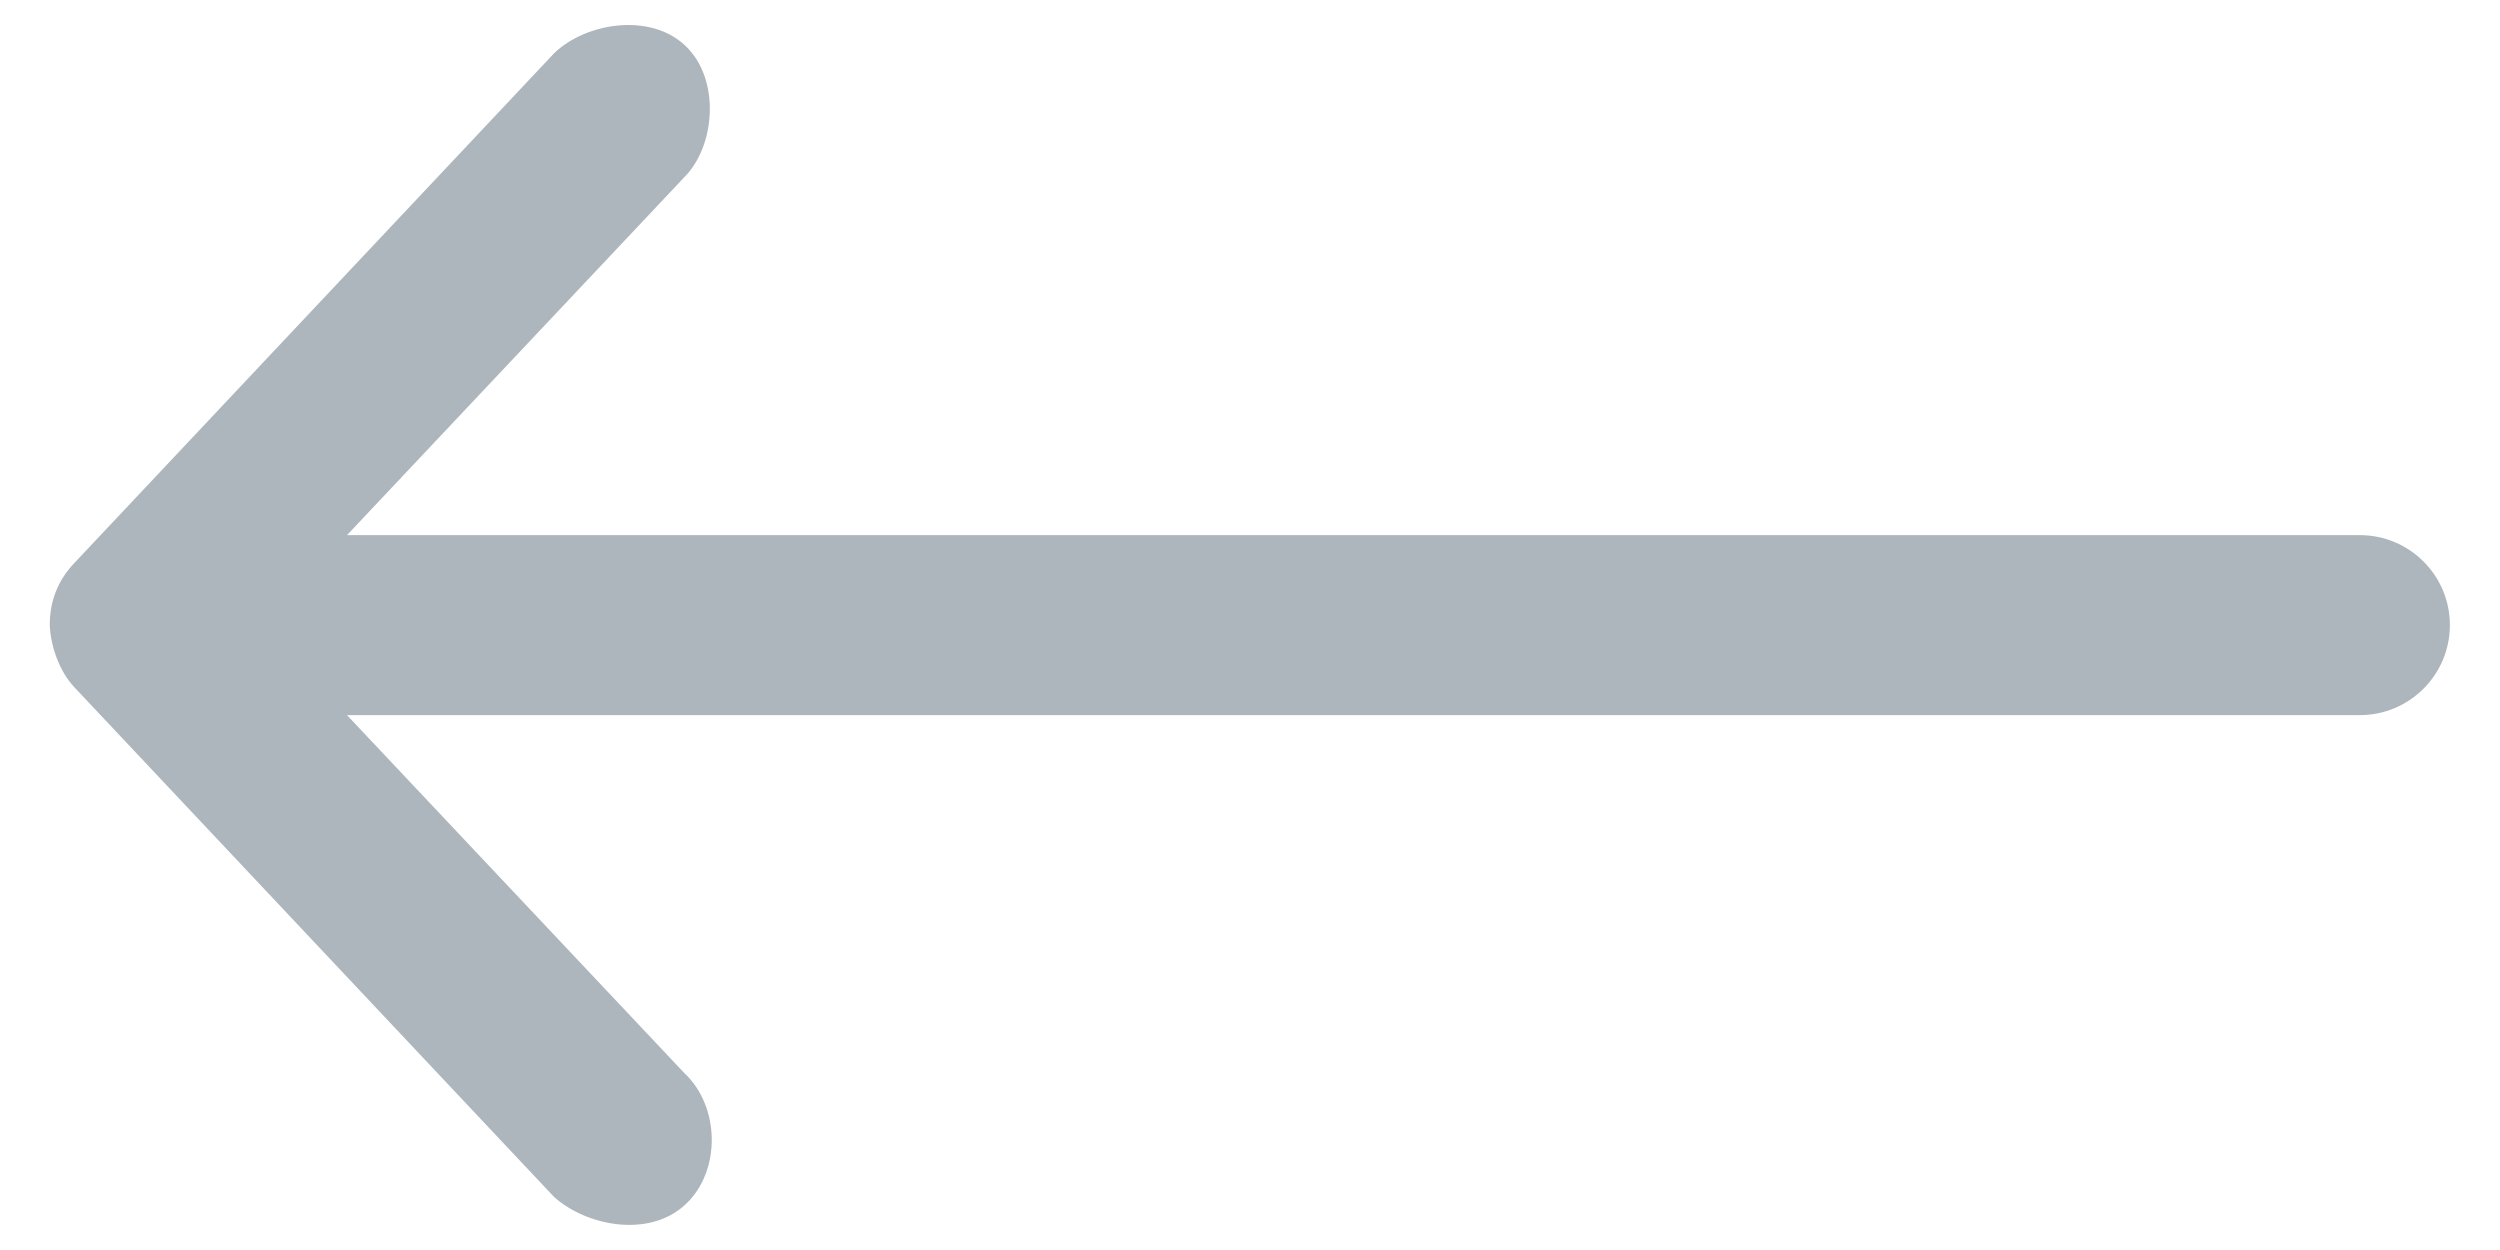 <svg width="20" height="10" viewBox="0 0 20 10" fill="none" xmlns="http://www.w3.org/2000/svg">
<path d="M0.398 5.001C0.405 5.172 0.476 5.371 0.593 5.496L4.433 9.576C4.694 9.809 5.193 9.906 5.483 9.636C5.77 9.37 5.761 8.853 5.476 8.586L2.776 5.721H18.878C19.276 5.721 19.599 5.398 19.599 5.001C19.599 4.603 19.276 4.281 18.878 4.281H2.776L5.476 1.416C5.722 1.169 5.767 0.635 5.483 0.366C5.2 0.097 4.683 0.183 4.433 0.426L0.593 4.506C0.462 4.645 0.398 4.809 0.398 5.001V5.001Z" fill="#ADB5BD"/>
</svg>
